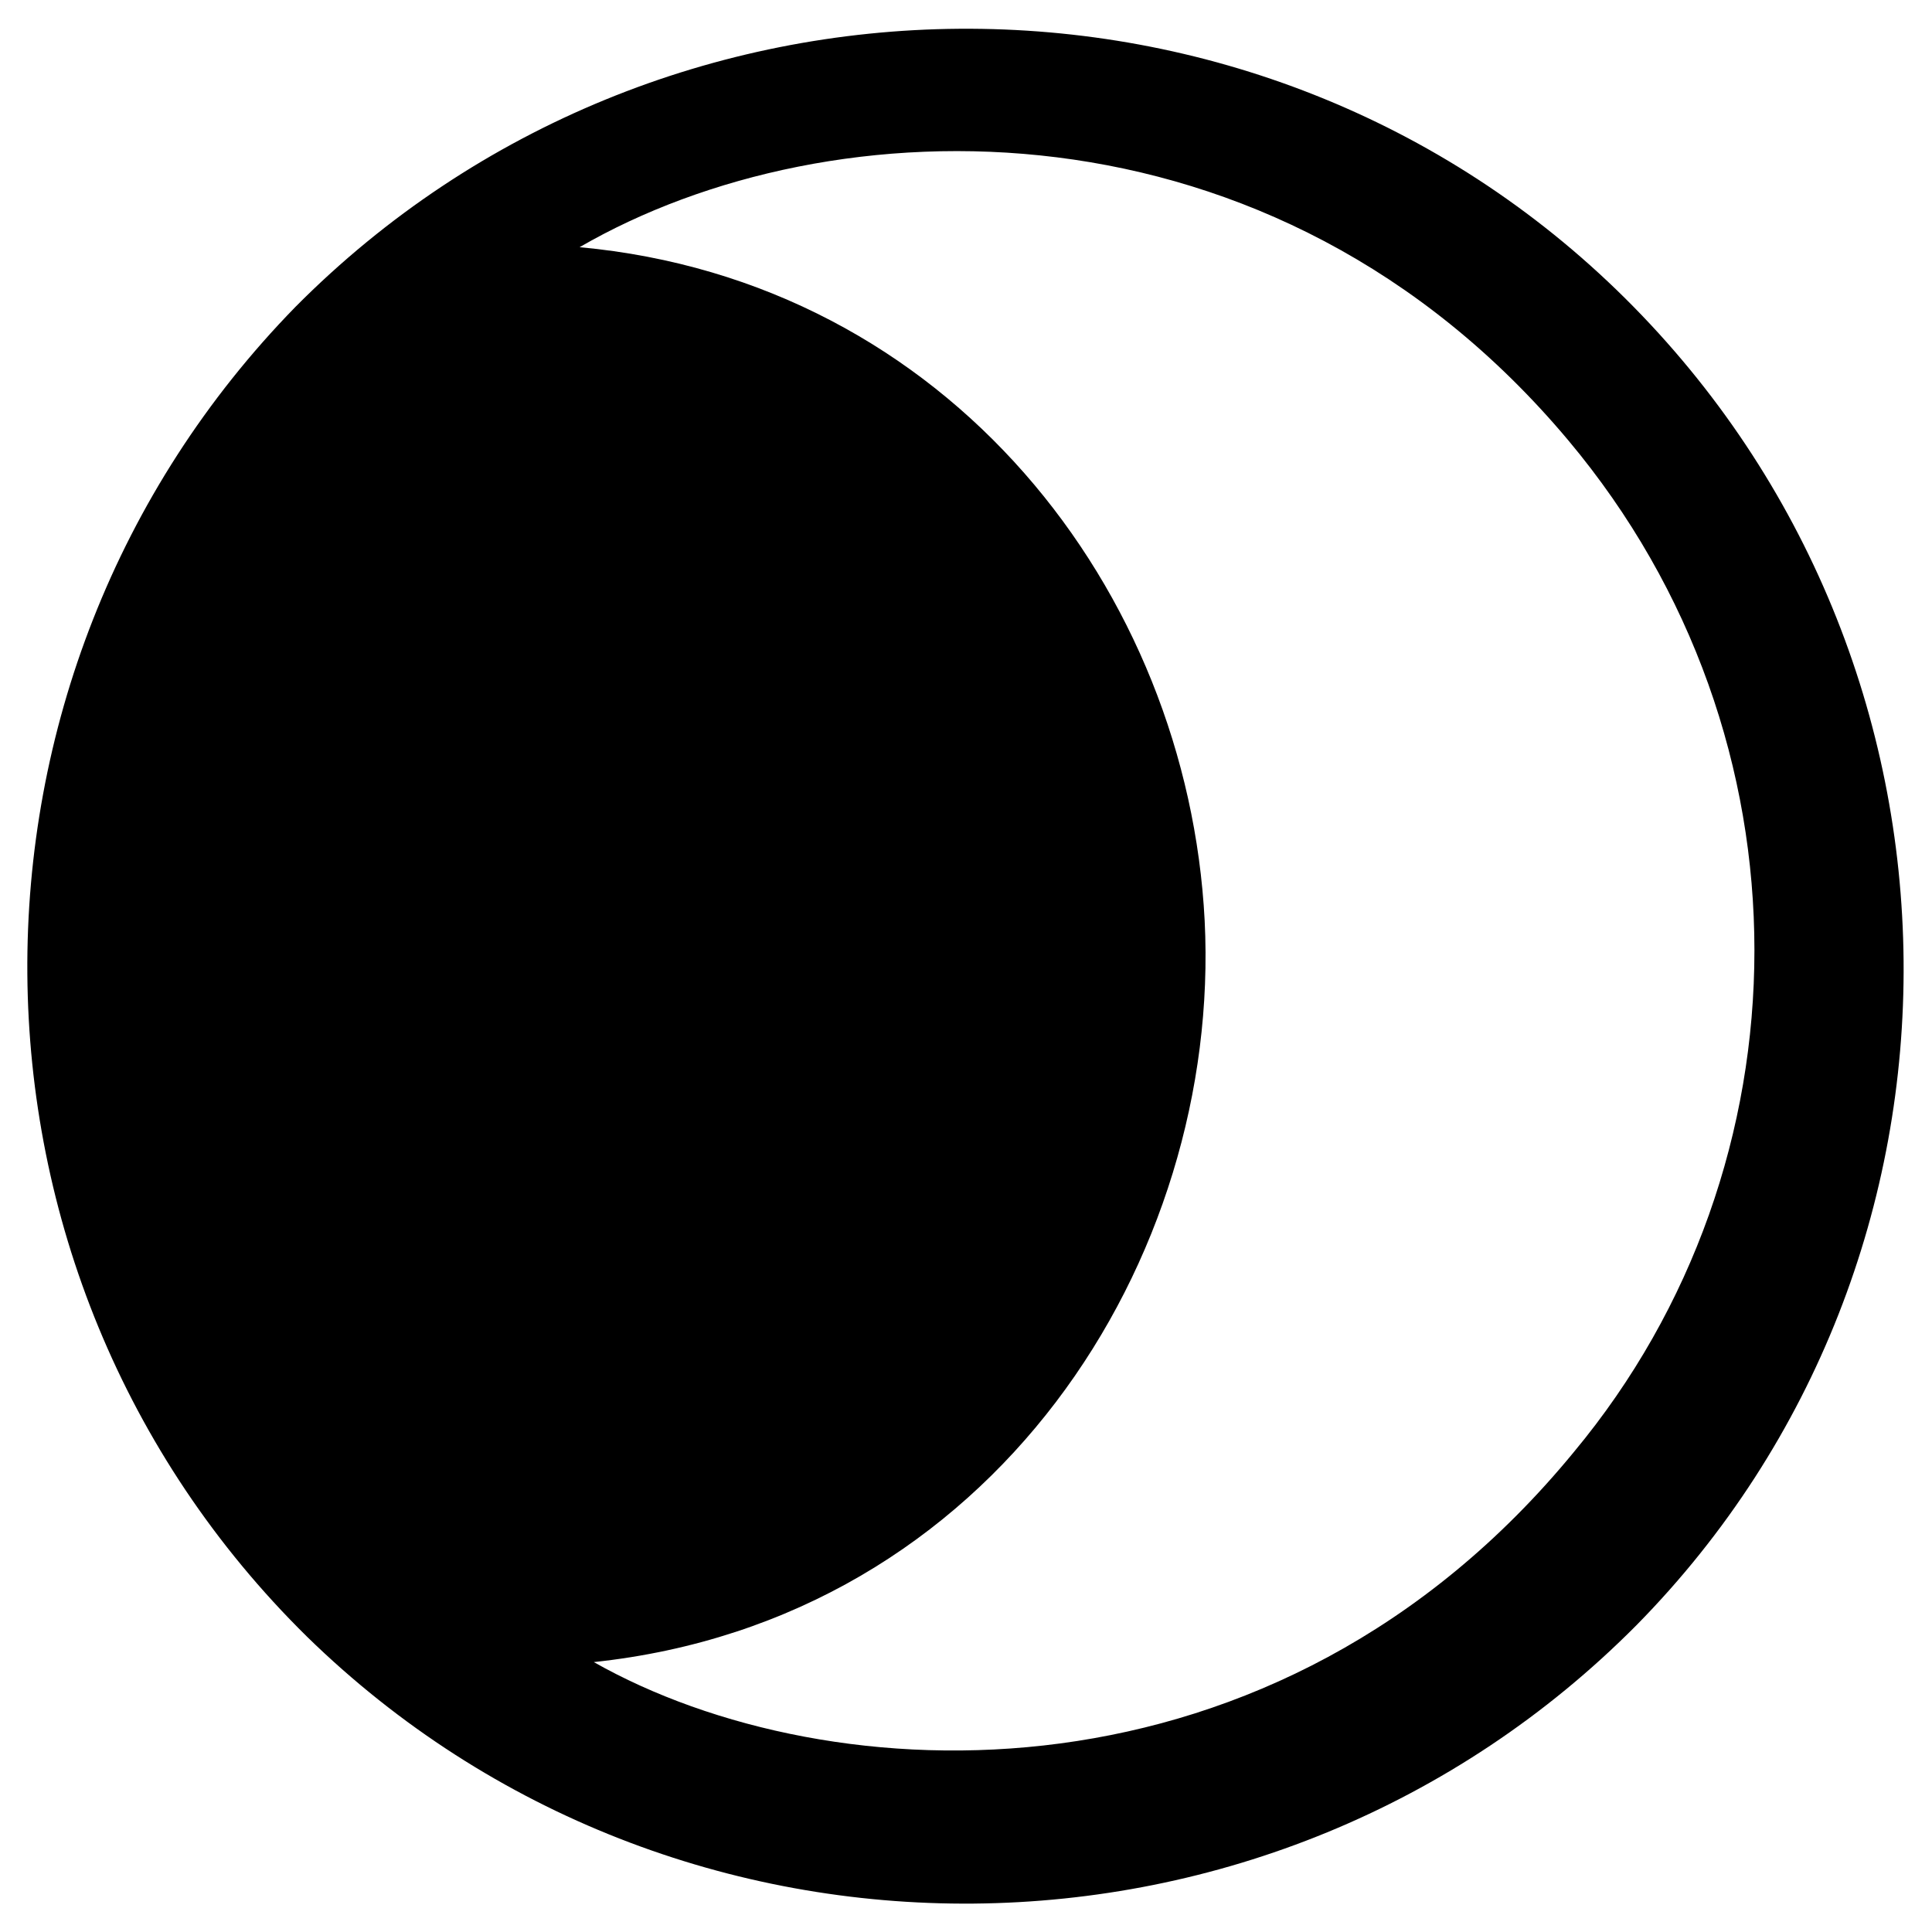 <?xml version="1.0" encoding="utf-8"?>
<!-- Generator: Adobe Illustrator 25.4.1, SVG Export Plug-In . SVG Version: 6.00 Build 0)  -->
<svg version="1.1" id="Capa_1" xmlns="http://www.w3.org/2000/svg" xmlns:xlink="http://www.w3.org/1999/xlink" x="0px" y="0px"
	 viewBox="0 0 68 68" style="enable-background:new 0 0 68 68;" xml:space="preserve">
<g>
	<g>
		<path d="M10.8,57.6c-13-12.8-13.1-33.8-0.4-46.8C23.2-2.1,44.3-2.3,57.2,10.5c12.9,12.8,13.1,33.8,0.4,46.7
			C44.8,70.1,23.8,70.3,10.8,57.6z M20.4,8.7c13,1.2,21.4,12.1,22,23.7C43,44.3,35,57,20.9,58.5c8.3,4.7,24,5.4,34.5-7.4
			C63.8,41,64,26,55.2,15.5C44.8,3.1,29.2,3.6,20.4,8.7z"/>
	</g>
</g>
</svg>
